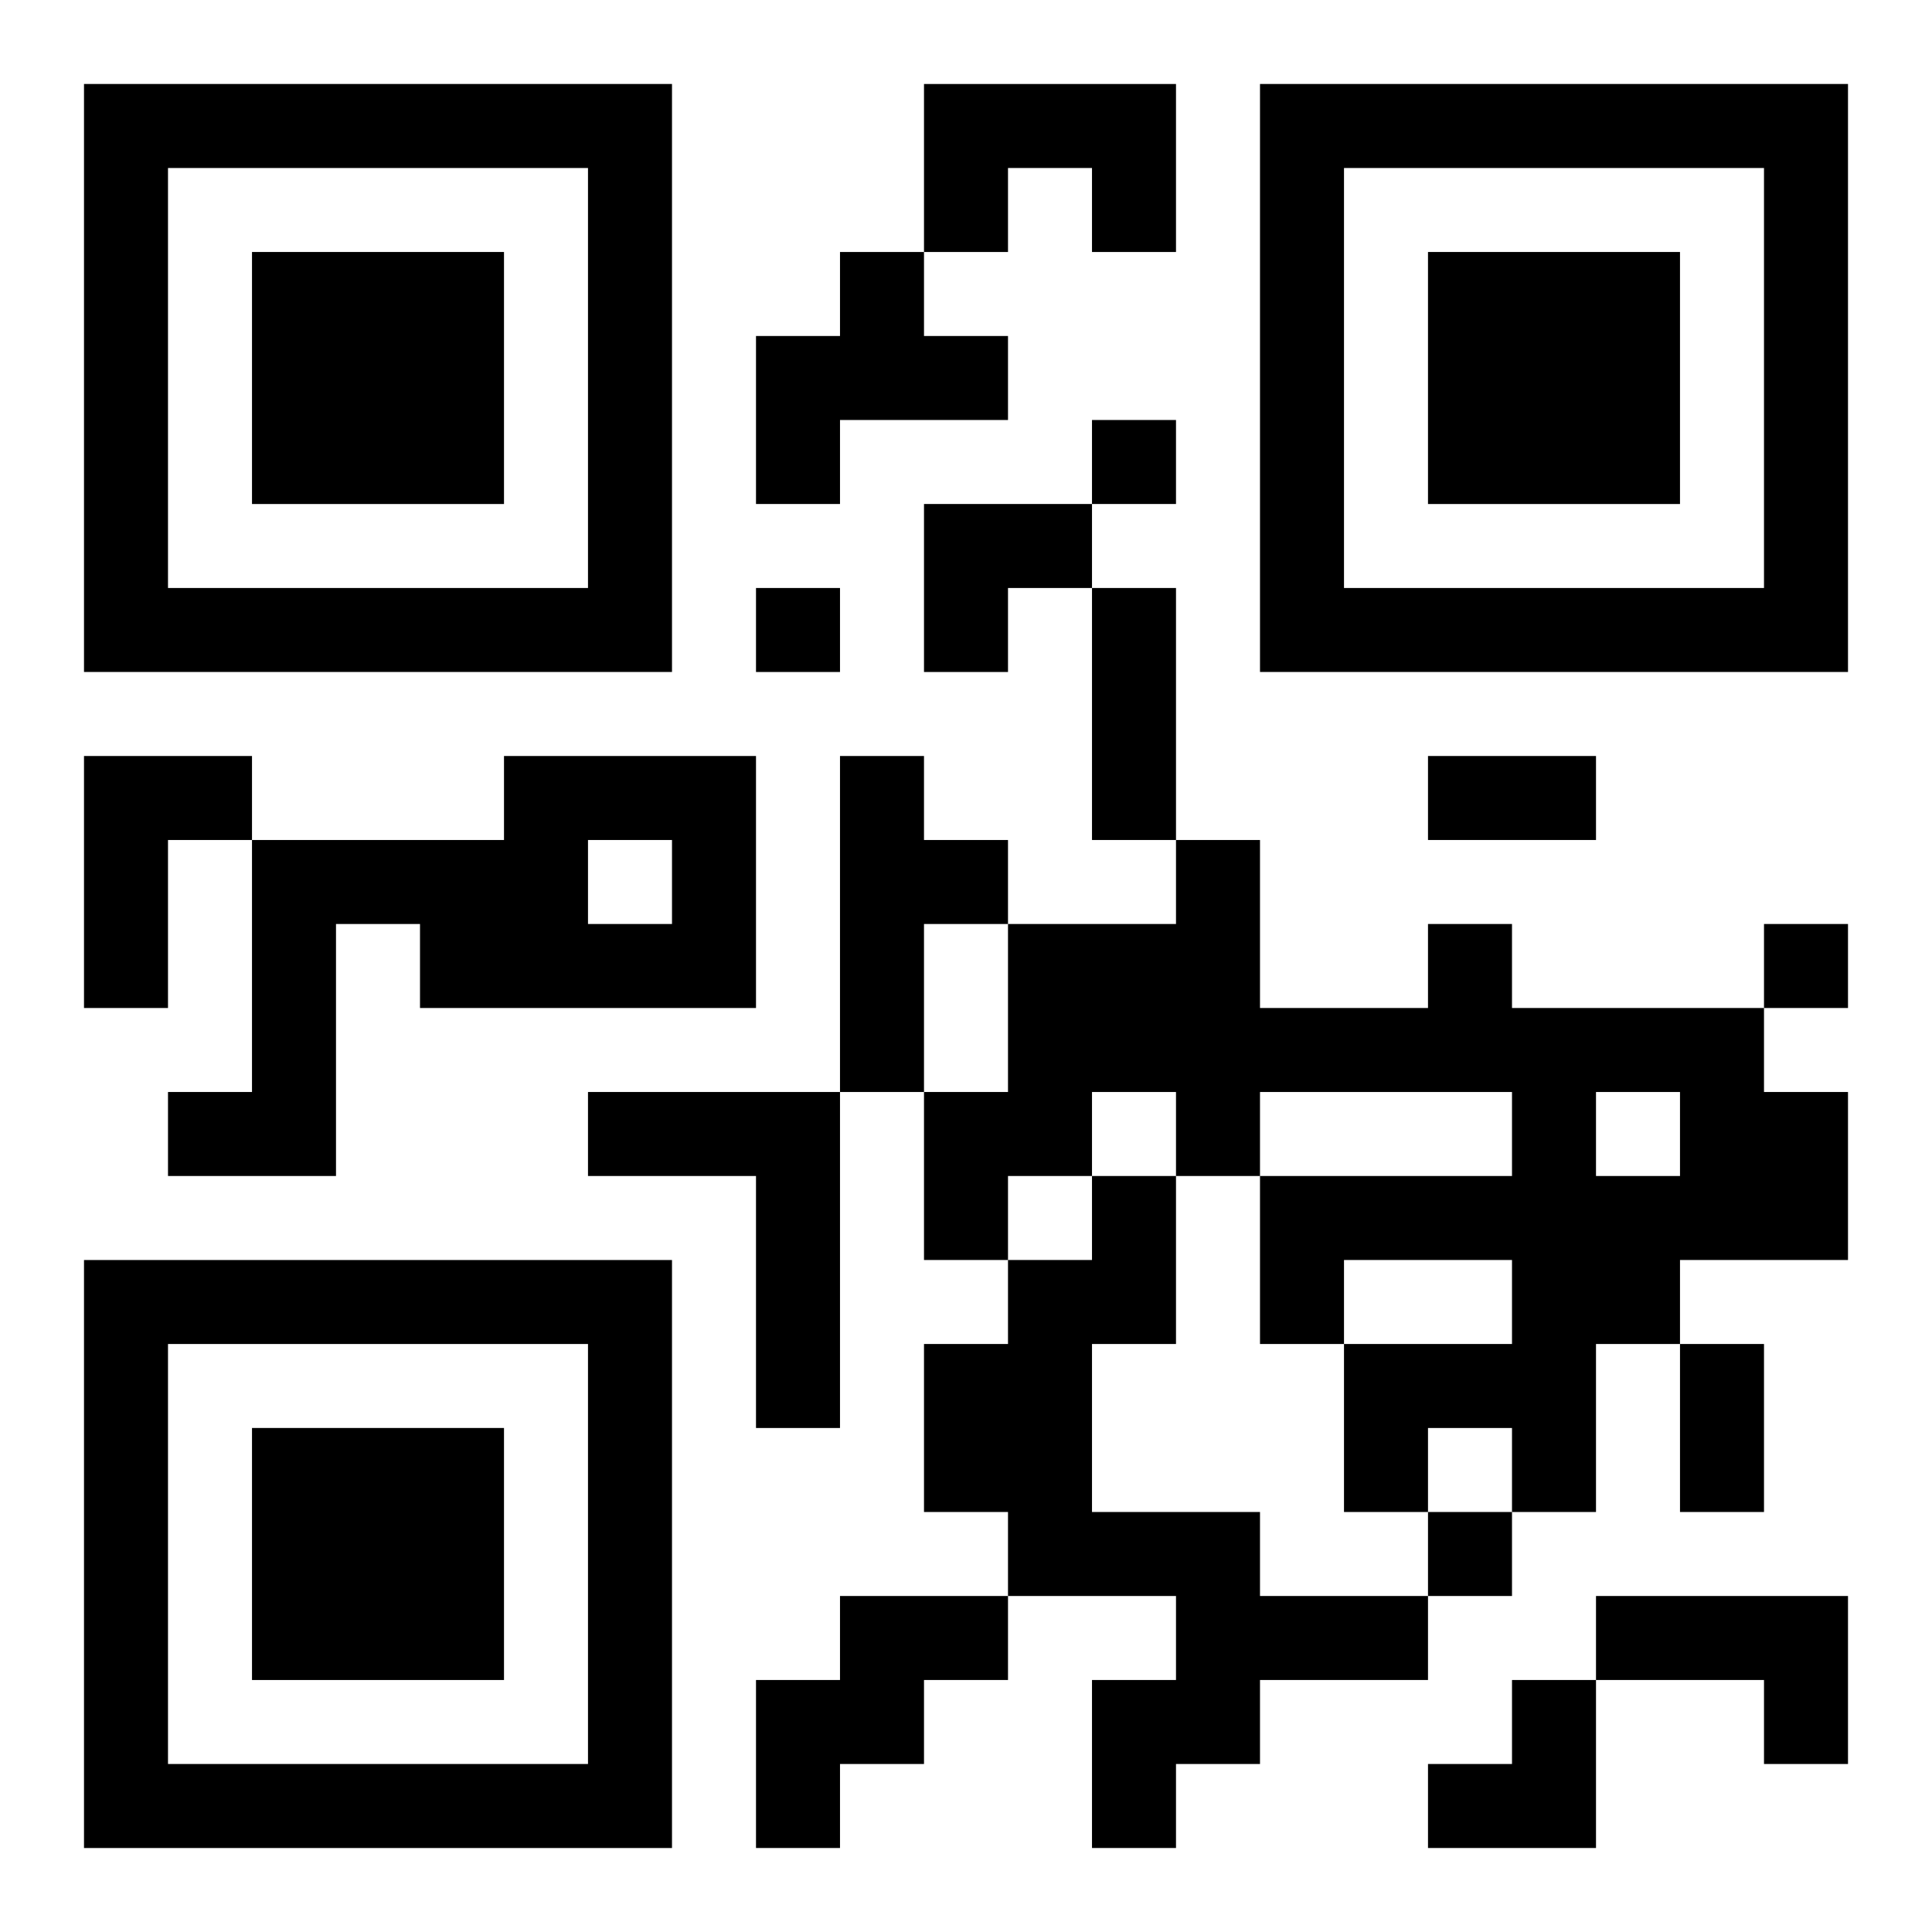 <?xml version="1.0" encoding="UTF-8"?>
<svg width="250" height="250" baseProfile="full" version="1.1" viewBox="-1 -1 23 23" xmlns="http://www.w3.org/2000/svg" xmlns:xlink="http://www.w3.org/1999/xlink"><symbol id="a"><path d="m0 7v7h7v-7h-7zm1 1h5v5h-5v-5zm1 1v3h3v-3h-3z"/></symbol><use y="-7" xlink:href="#a"/><use y="7" xlink:href="#a"/><use x="14" y="-7" xlink:href="#a"/><path d="m10 0h3v2h-1v-1h-1v1h-1v-2m-1 2h1v1h1v1h-2v1h-1v-2h1v-1m-9 6h2v1h-1v2h-1v-3m5 0h3v3h-4v-1h-1v3h-2v-1h1v-3h3v-1m1 1v1h1v-1h-1m3-1h1v1h1v1h-1v2h-1v-4m7 2h1v1h3v1h1v2h-2v1h-1v2h-1v-1h-1v1h-1v-2h2v-1h-2v1h-1v-2h3v-1h-3v1h-1v-1h-1v1h-1v1h-1v-2h1v-2h2v-1h1v2h2v-1m2 2v1h1v-1h-1m-12 0h3v4h-1v-3h-2v-1m6 1h1v2h-1v2h2v1h2v1h-2v1h-1v1h-1v-2h1v-1h-2v-1h-1v-2h1v-1h1v-1m-3 5h2v1h-1v1h-1v1h-1v-2h1v-1m9 0h3v2h-1v-1h-2v-1m-6-14v1h1v-1h-1m-4 2v1h1v-1h-1m12 4v1h1v-1h-1m-4 7v1h1v-1h-1m-4-11h1v3h-1v-3m4 2h2v1h-2v-1m3 7h1v2h-1v-2m-9-10h2v1h-1v1h-1zm6 14m1 0h1v2h-2v-1h1z"/></svg>

